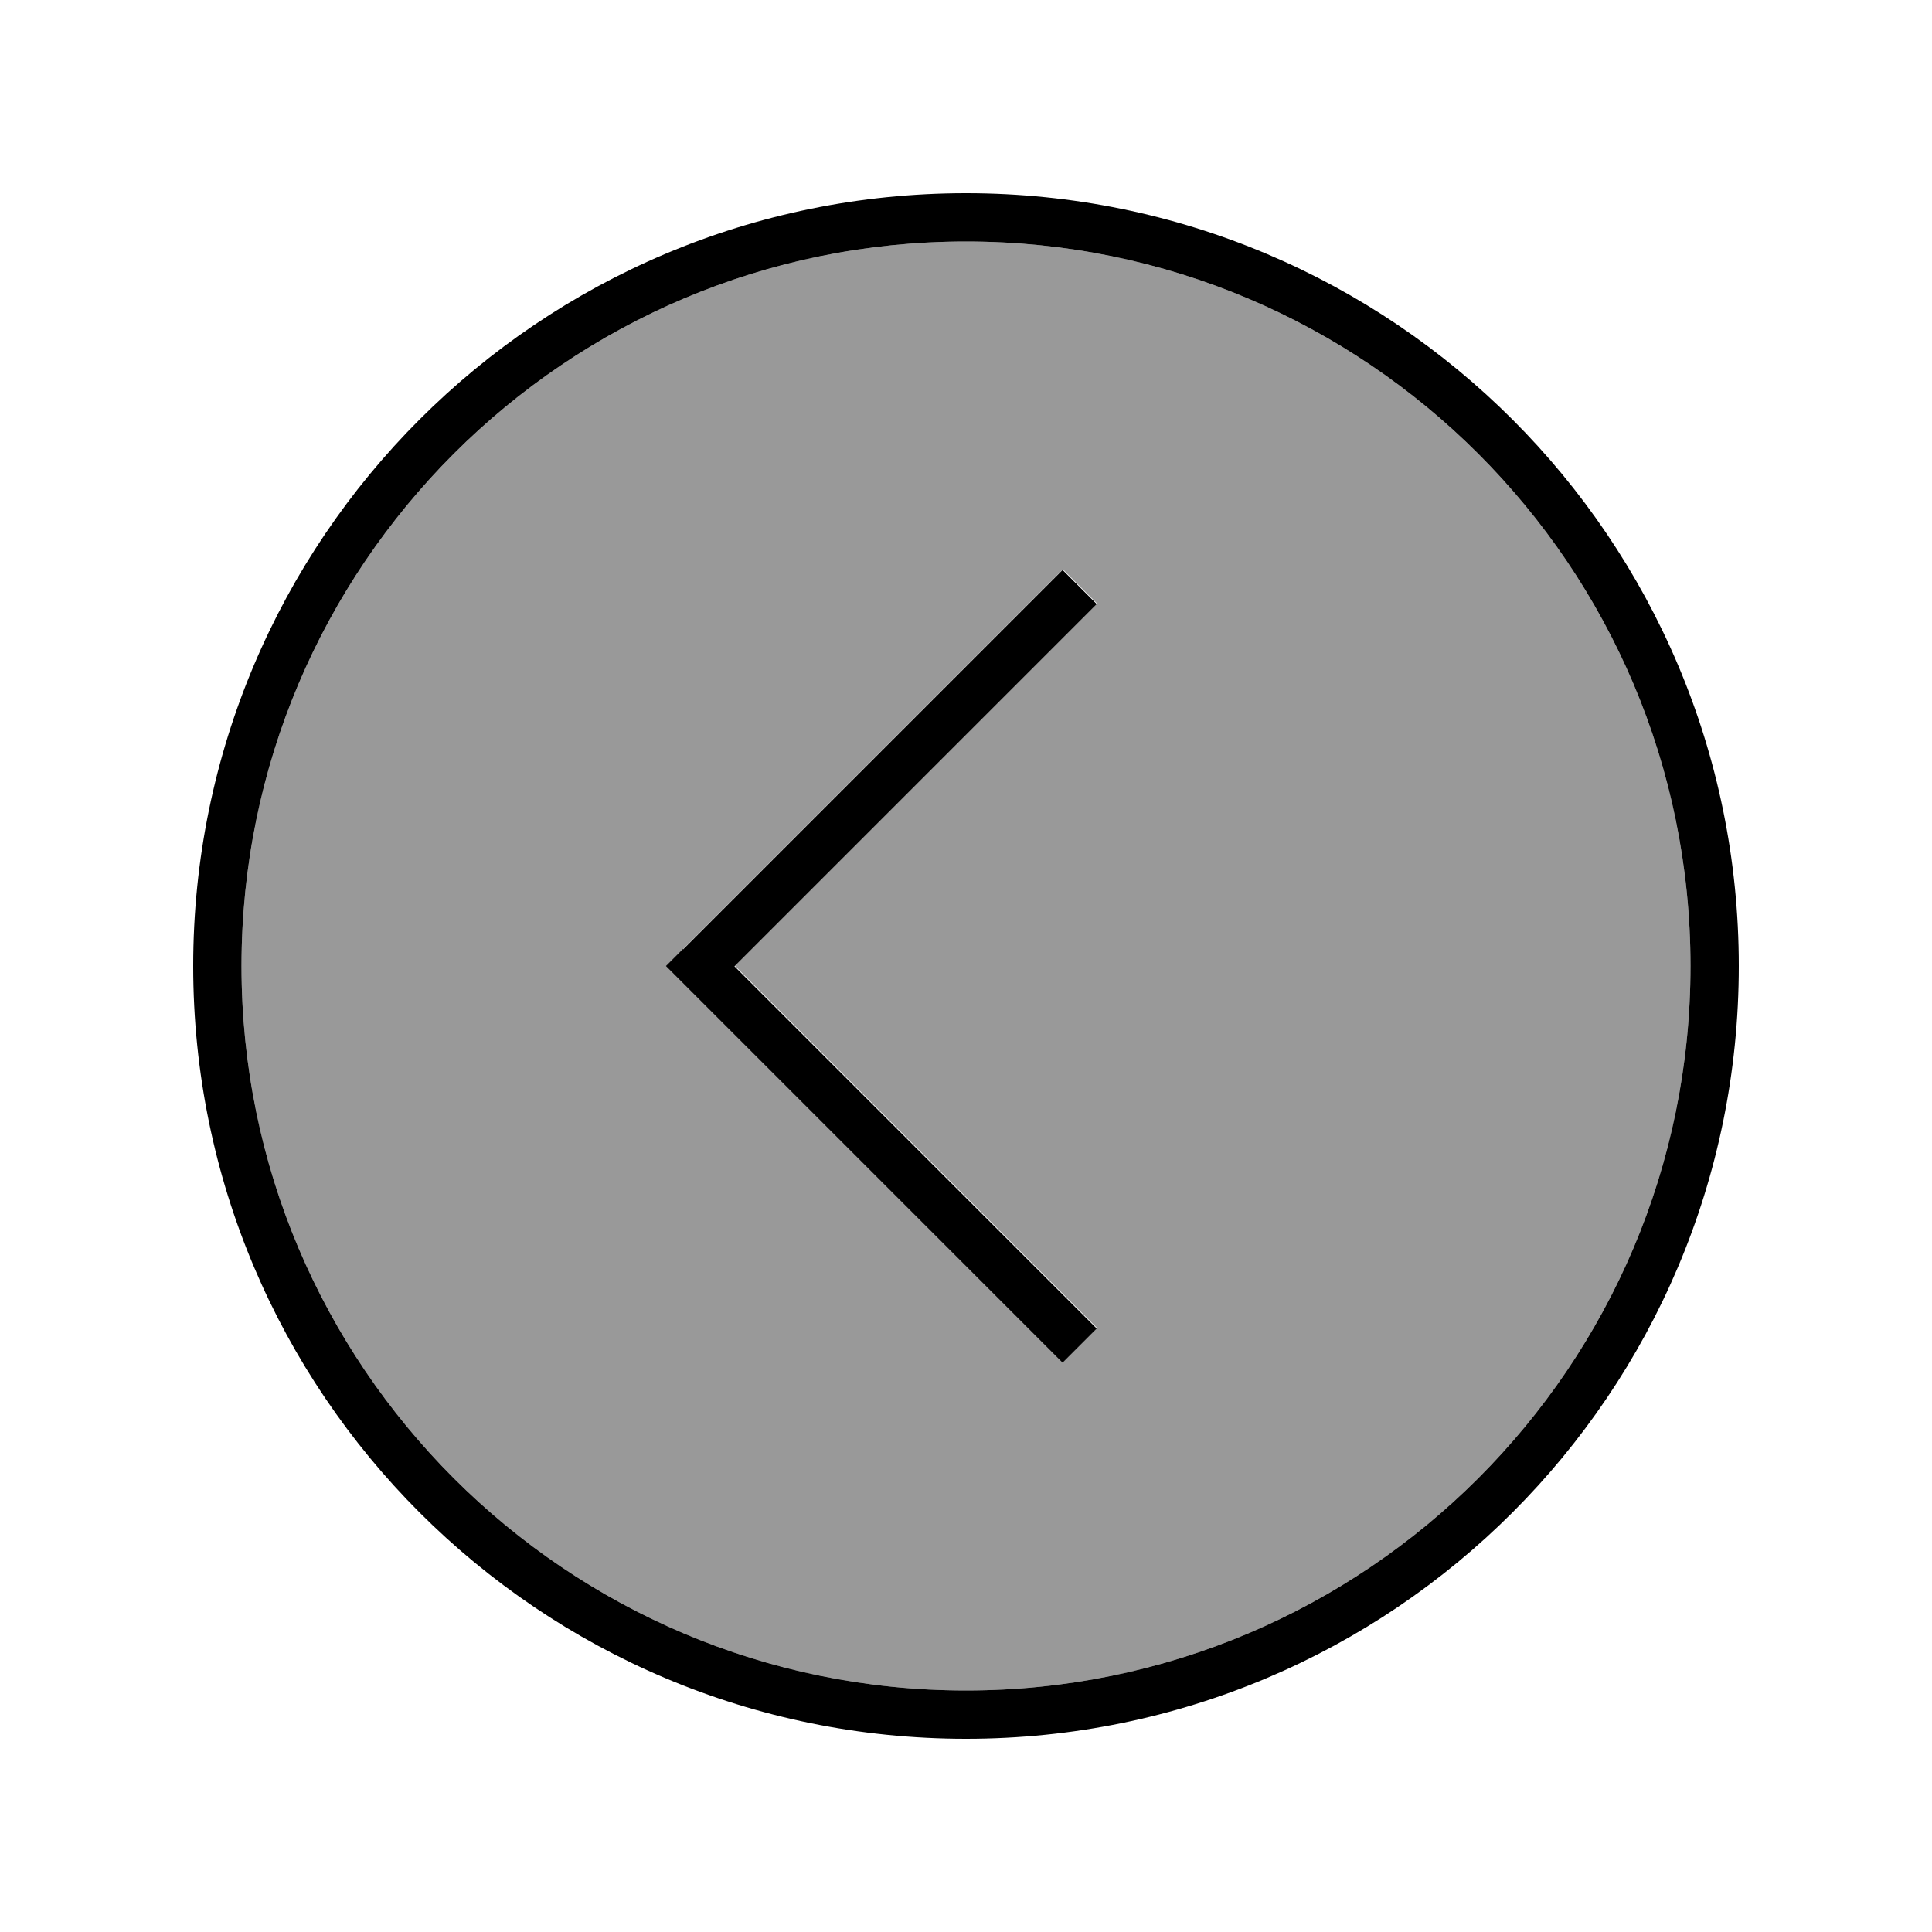 <svg xmlns="http://www.w3.org/2000/svg" viewBox="0 0 640 640"><!--! Font Awesome Pro 7.1.0 by @fontawesome - https://fontawesome.com License - https://fontawesome.com/license (Commercial License) Copyright 2025 Fonticons, Inc. --><path opacity=".4" fill="currentColor" d="M80 320C80 452.5 187.5 560 320 560C452.5 560 560 452.5 560 320C560 187.5 452.5 80 320 80C187.5 80 80 187.5 80 320zM220.7 320L226.4 314.3L346.4 194.3L352.1 188.6L363.4 199.9L357.7 205.6L243.4 319.9L357.7 434.2L363.4 439.9L352.1 451.2L346.4 445.5L226.4 325.5L220.7 319.8z"/><path fill="currentColor" d="M80 320C80 187.5 187.5 80 320 80C452.5 80 560 187.5 560 320C560 452.5 452.5 560 320 560C187.5 560 80 452.5 80 320zM576 320C576 178.6 461.4 64 320 64C178.6 64 64 178.6 64 320C64 461.4 178.6 576 320 576C461.4 576 576 461.4 576 320zM226.3 314.3L220.6 320L226.3 325.7L346.3 445.7L352 451.4L363.3 440.1L357.6 434.4L243.3 320.1L357.6 205.8L363.3 200.1L352 188.8L346.3 194.5L226.3 314.5z"/></svg>